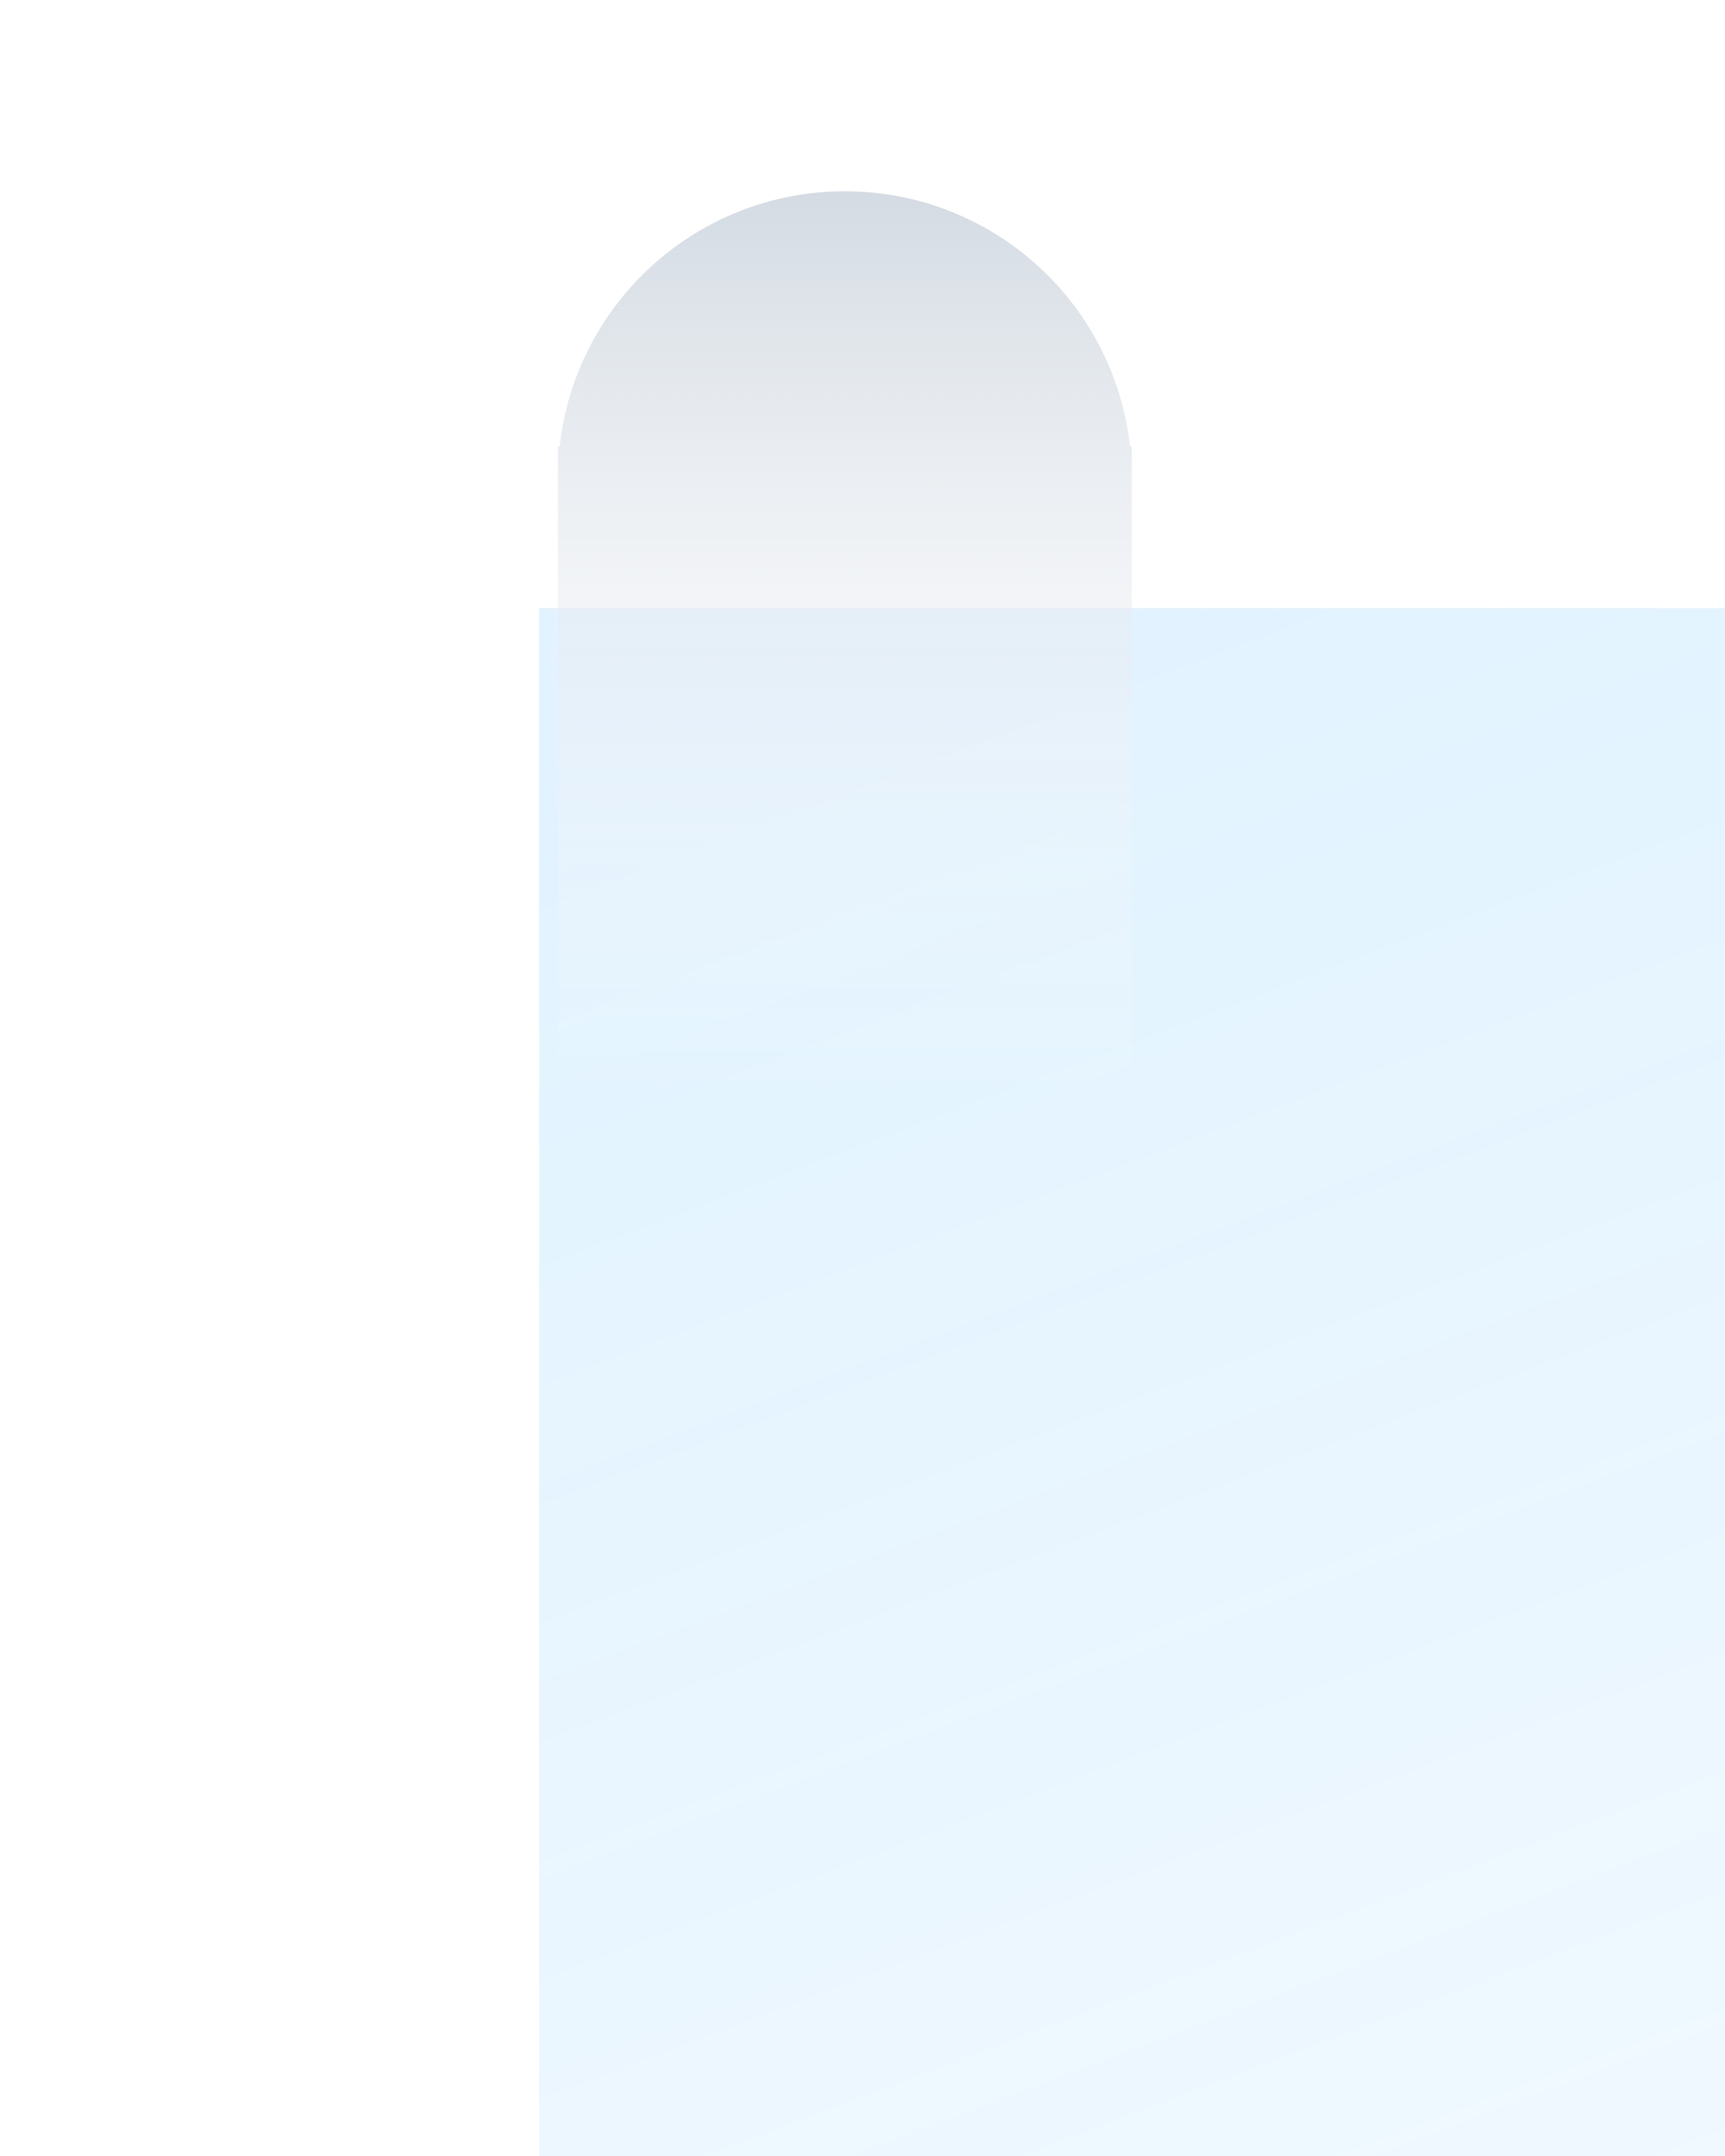 <svg width="32" height="40" viewBox="0 0 32 40" fill="none" xmlns="http://www.w3.org/2000/svg">
<path d="M6.801 17.743H24.544V7.984H24.5C24.055 3.501 20.272 -2.01079e-07 15.672 0C11.072 2.01079e-07 7.29 3.501 6.845 7.984H6.801L6.801 17.743Z" fill="white"/>
<g filter="url(#filter0_biiii_326_6780)">
<path d="M0 8.28H31.05V39.33H0V8.28Z" fill="url(#paint0_linear_326_6780)"/>
</g>
<path d="M10.35 8.28L10.35 22.179H20.995L20.995 8.884C20.995 8.88 20.995 8.875 20.995 8.871C20.995 8.867 20.995 8.863 20.995 8.859V8.28H20.963C20.669 5.619 18.412 3.549 15.672 3.549C12.933 3.549 10.676 5.619 10.382 8.28H10.35Z" fill="url(#paint1_linear_326_6780)"/>
<defs>
<filter id="filter0_biiii_326_6780" x="-21" y="-12.72" width="73.051" height="73.05" filterUnits="userSpaceOnUse" color-interpolation-filters="sRGB">
<feFlood flood-opacity="0" result="BackgroundImageFix"/>
<feGaussianBlur in="BackgroundImageFix" stdDeviation="10.5"/>
<feComposite in2="SourceAlpha" operator="in" result="effect1_backgroundBlur_326_6780"/>
<feBlend mode="normal" in="SourceGraphic" in2="effect1_backgroundBlur_326_6780" result="shape"/>
<feColorMatrix in="SourceAlpha" type="matrix" values="0 0 0 0 0 0 0 0 0 0 0 0 0 0 0 0 0 0 127 0" result="hardAlpha"/>
<feOffset dx="10" dy="10"/>
<feGaussianBlur stdDeviation="11.5"/>
<feComposite in2="hardAlpha" operator="arithmetic" k2="-1" k3="1"/>
<feColorMatrix type="matrix" values="0 0 0 0 1 0 0 0 0 1 0 0 0 0 1 0 0 0 0.18 0"/>
<feBlend mode="normal" in2="shape" result="effect2_innerShadow_326_6780"/>
<feColorMatrix in="SourceAlpha" type="matrix" values="0 0 0 0 0 0 0 0 0 0 0 0 0 0 0 0 0 0 127 0" result="hardAlpha"/>
<feOffset dy="2"/>
<feGaussianBlur stdDeviation="3"/>
<feComposite in2="hardAlpha" operator="arithmetic" k2="-1" k3="1"/>
<feColorMatrix type="matrix" values="0 0 0 0 1 0 0 0 0 1 0 0 0 0 1 0 0 0 0.05 0"/>
<feBlend mode="normal" in2="effect2_innerShadow_326_6780" result="effect3_innerShadow_326_6780"/>
<feColorMatrix in="SourceAlpha" type="matrix" values="0 0 0 0 0 0 0 0 0 0 0 0 0 0 0 0 0 0 127 0" result="hardAlpha"/>
<feOffset dy="1"/>
<feComposite in2="hardAlpha" operator="arithmetic" k2="-1" k3="1"/>
<feColorMatrix type="matrix" values="0 0 0 0 1 0 0 0 0 1 0 0 0 0 1 0 0 0 0.05 0"/>
<feBlend mode="normal" in2="effect3_innerShadow_326_6780" result="effect4_innerShadow_326_6780"/>
<feColorMatrix in="SourceAlpha" type="matrix" values="0 0 0 0 0 0 0 0 0 0 0 0 0 0 0 0 0 0 127 0" result="hardAlpha"/>
<feOffset dy="-10"/>
<feGaussianBlur stdDeviation="5"/>
<feComposite in2="hardAlpha" operator="arithmetic" k2="-1" k3="1"/>
<feColorMatrix type="matrix" values="0 0 0 0 1 0 0 0 0 1 0 0 0 0 1 0 0 0 0.4 0"/>
<feBlend mode="overlay" in2="effect4_innerShadow_326_6780" result="effect5_innerShadow_326_6780"/>
</filter>
<linearGradient id="paint0_linear_326_6780" x1="15.525" y1="69.742" x2="-4.932" y2="15.518" gradientUnits="userSpaceOnUse">
<stop stop-color="#0D9AFF" stop-opacity="0.01"/>
<stop offset="1" stop-color="#0D9AFF" stop-opacity="0.12"/>
</linearGradient>
<linearGradient id="paint1_linear_326_6780" x1="15.672" y1="3.549" x2="15.672" y2="20.404" gradientUnits="userSpaceOnUse">
<stop stop-color="#D4DBE3"/>
<stop offset="1" stop-color="white" stop-opacity="0"/>
</linearGradient>
</defs>
</svg>
